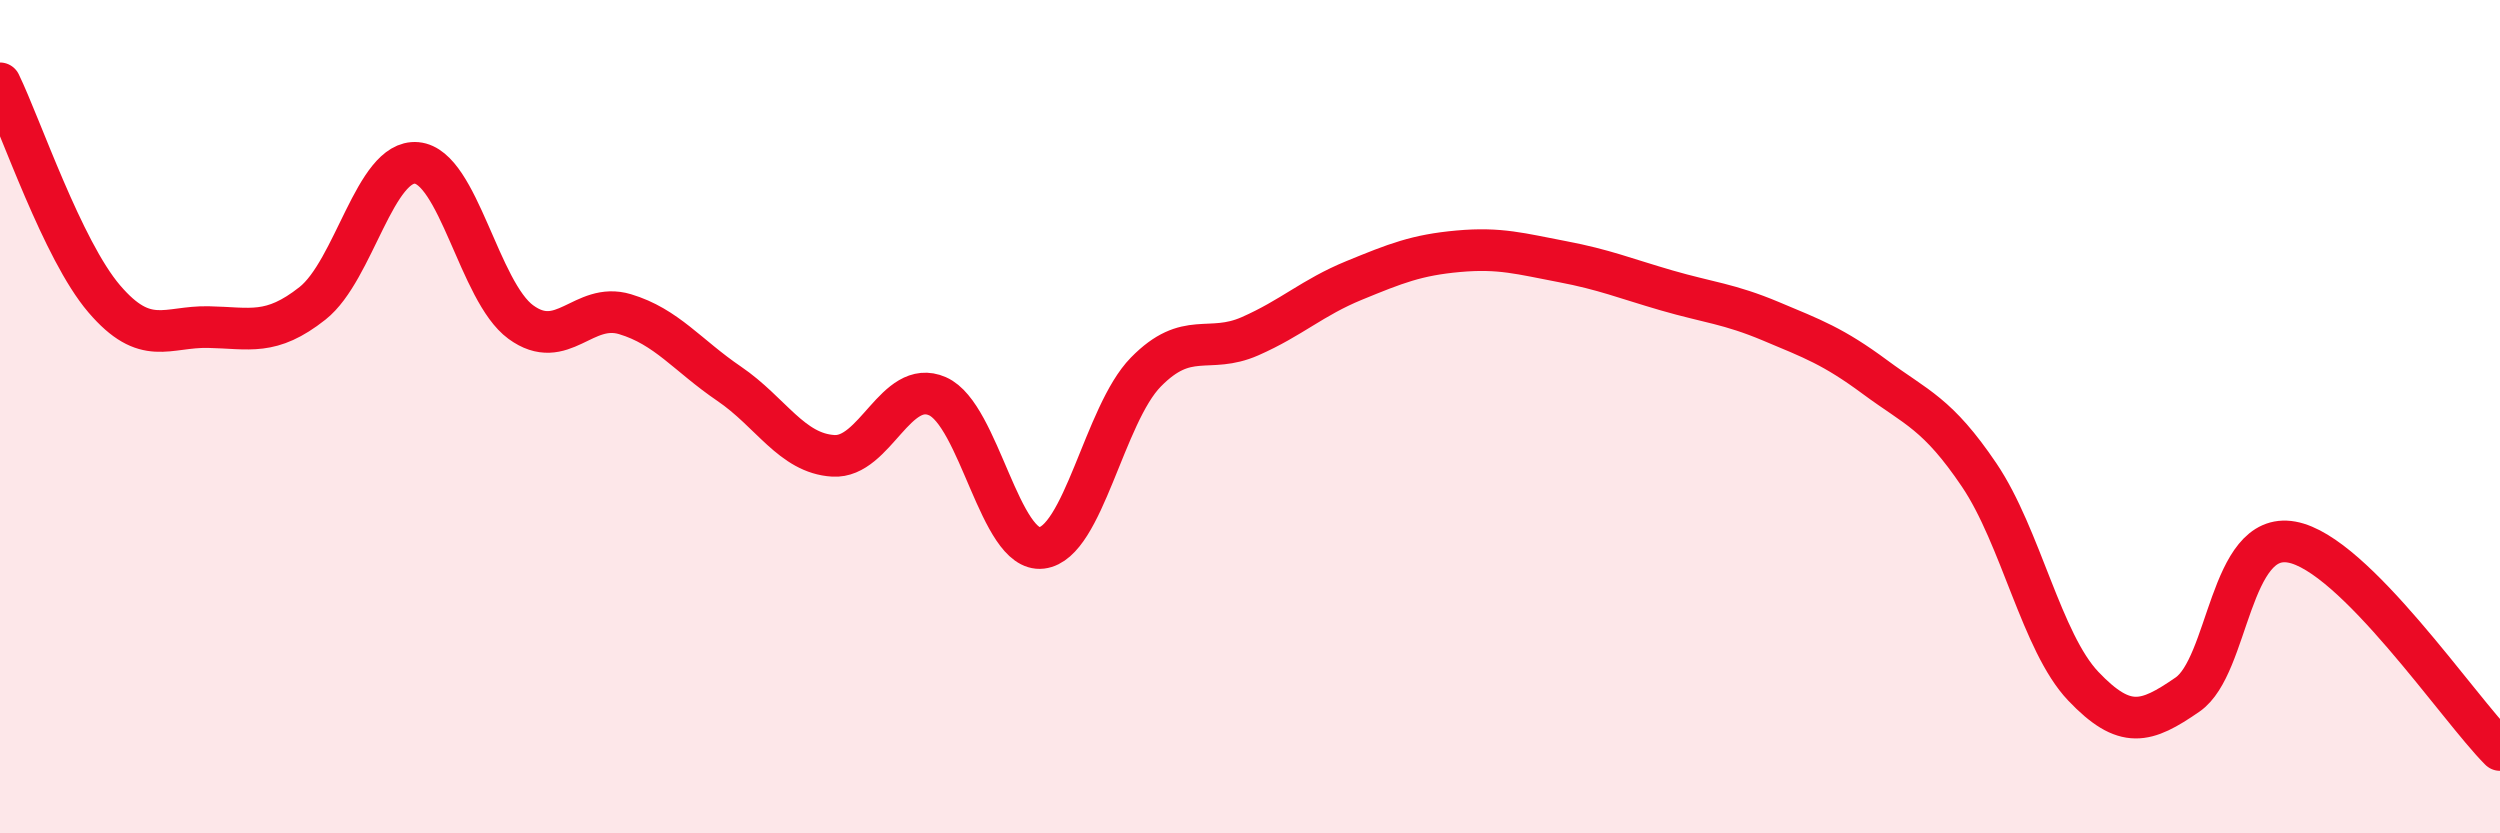 
    <svg width="60" height="20" viewBox="0 0 60 20" xmlns="http://www.w3.org/2000/svg">
      <path
        d="M 0,2 C 0.5,3.03 1.5,6 2.5,7.17 C 3.5,8.34 4,7.83 5,7.85 C 6,7.87 6.5,8.07 7.5,7.28 C 8.5,6.49 9,3.82 10,3.91 C 11,4 11.5,7 12.5,7.73 C 13.5,8.46 14,7.24 15,7.54 C 16,7.84 16.5,8.53 17.5,9.21 C 18.5,9.89 19,10.88 20,10.94 C 21,11 21.5,9.07 22.5,9.51 C 23.5,9.95 24,13.27 25,13.15 C 26,13.03 26.5,9.95 27.5,8.93 C 28.5,7.91 29,8.51 30,8.07 C 31,7.63 31.5,7.14 32.5,6.73 C 33.5,6.32 34,6.12 35,6.03 C 36,5.94 36.5,6.09 37.5,6.28 C 38.5,6.47 39,6.68 40,6.97 C 41,7.26 41.5,7.29 42.5,7.71 C 43.5,8.13 44,8.31 45,9.05 C 46,9.79 46.5,9.92 47.5,11.4 C 48.5,12.88 49,15.42 50,16.47 C 51,17.52 51.5,17.36 52.5,16.67 C 53.5,15.98 53.5,12.74 55,13.01 C 56.5,13.28 59,17 60,18L60 20L0 20Z"
        fill="#EB0A25"
        opacity="0.1"
        stroke-linecap="round"
        stroke-linejoin="round"
      />
      <path
        d="M 0,2 C 0.5,3.03 1.5,6 2.5,7.17 C 3.5,8.34 4,7.83 5,7.85 C 6,7.87 6.5,8.07 7.5,7.28 C 8.5,6.49 9,3.82 10,3.91 C 11,4 11.5,7 12.5,7.73 C 13.5,8.46 14,7.24 15,7.54 C 16,7.84 16.5,8.53 17.5,9.21 C 18.5,9.89 19,10.88 20,10.94 C 21,11 21.5,9.07 22.5,9.51 C 23.5,9.95 24,13.27 25,13.15 C 26,13.03 26.5,9.95 27.5,8.93 C 28.5,7.91 29,8.51 30,8.07 C 31,7.63 31.5,7.14 32.5,6.73 C 33.5,6.32 34,6.12 35,6.03 C 36,5.94 36.5,6.09 37.5,6.28 C 38.5,6.47 39,6.68 40,6.97 C 41,7.26 41.5,7.29 42.5,7.71 C 43.5,8.13 44,8.31 45,9.05 C 46,9.79 46.5,9.92 47.5,11.4 C 48.5,12.88 49,15.42 50,16.47 C 51,17.52 51.5,17.36 52.5,16.67 C 53.5,15.98 53.5,12.74 55,13.01 C 56.5,13.28 59,17 60,18"
        stroke="#EB0A25"
        stroke-width="1"
        fill="none"
        stroke-linecap="round"
        stroke-linejoin="round"
      />
    </svg>
  